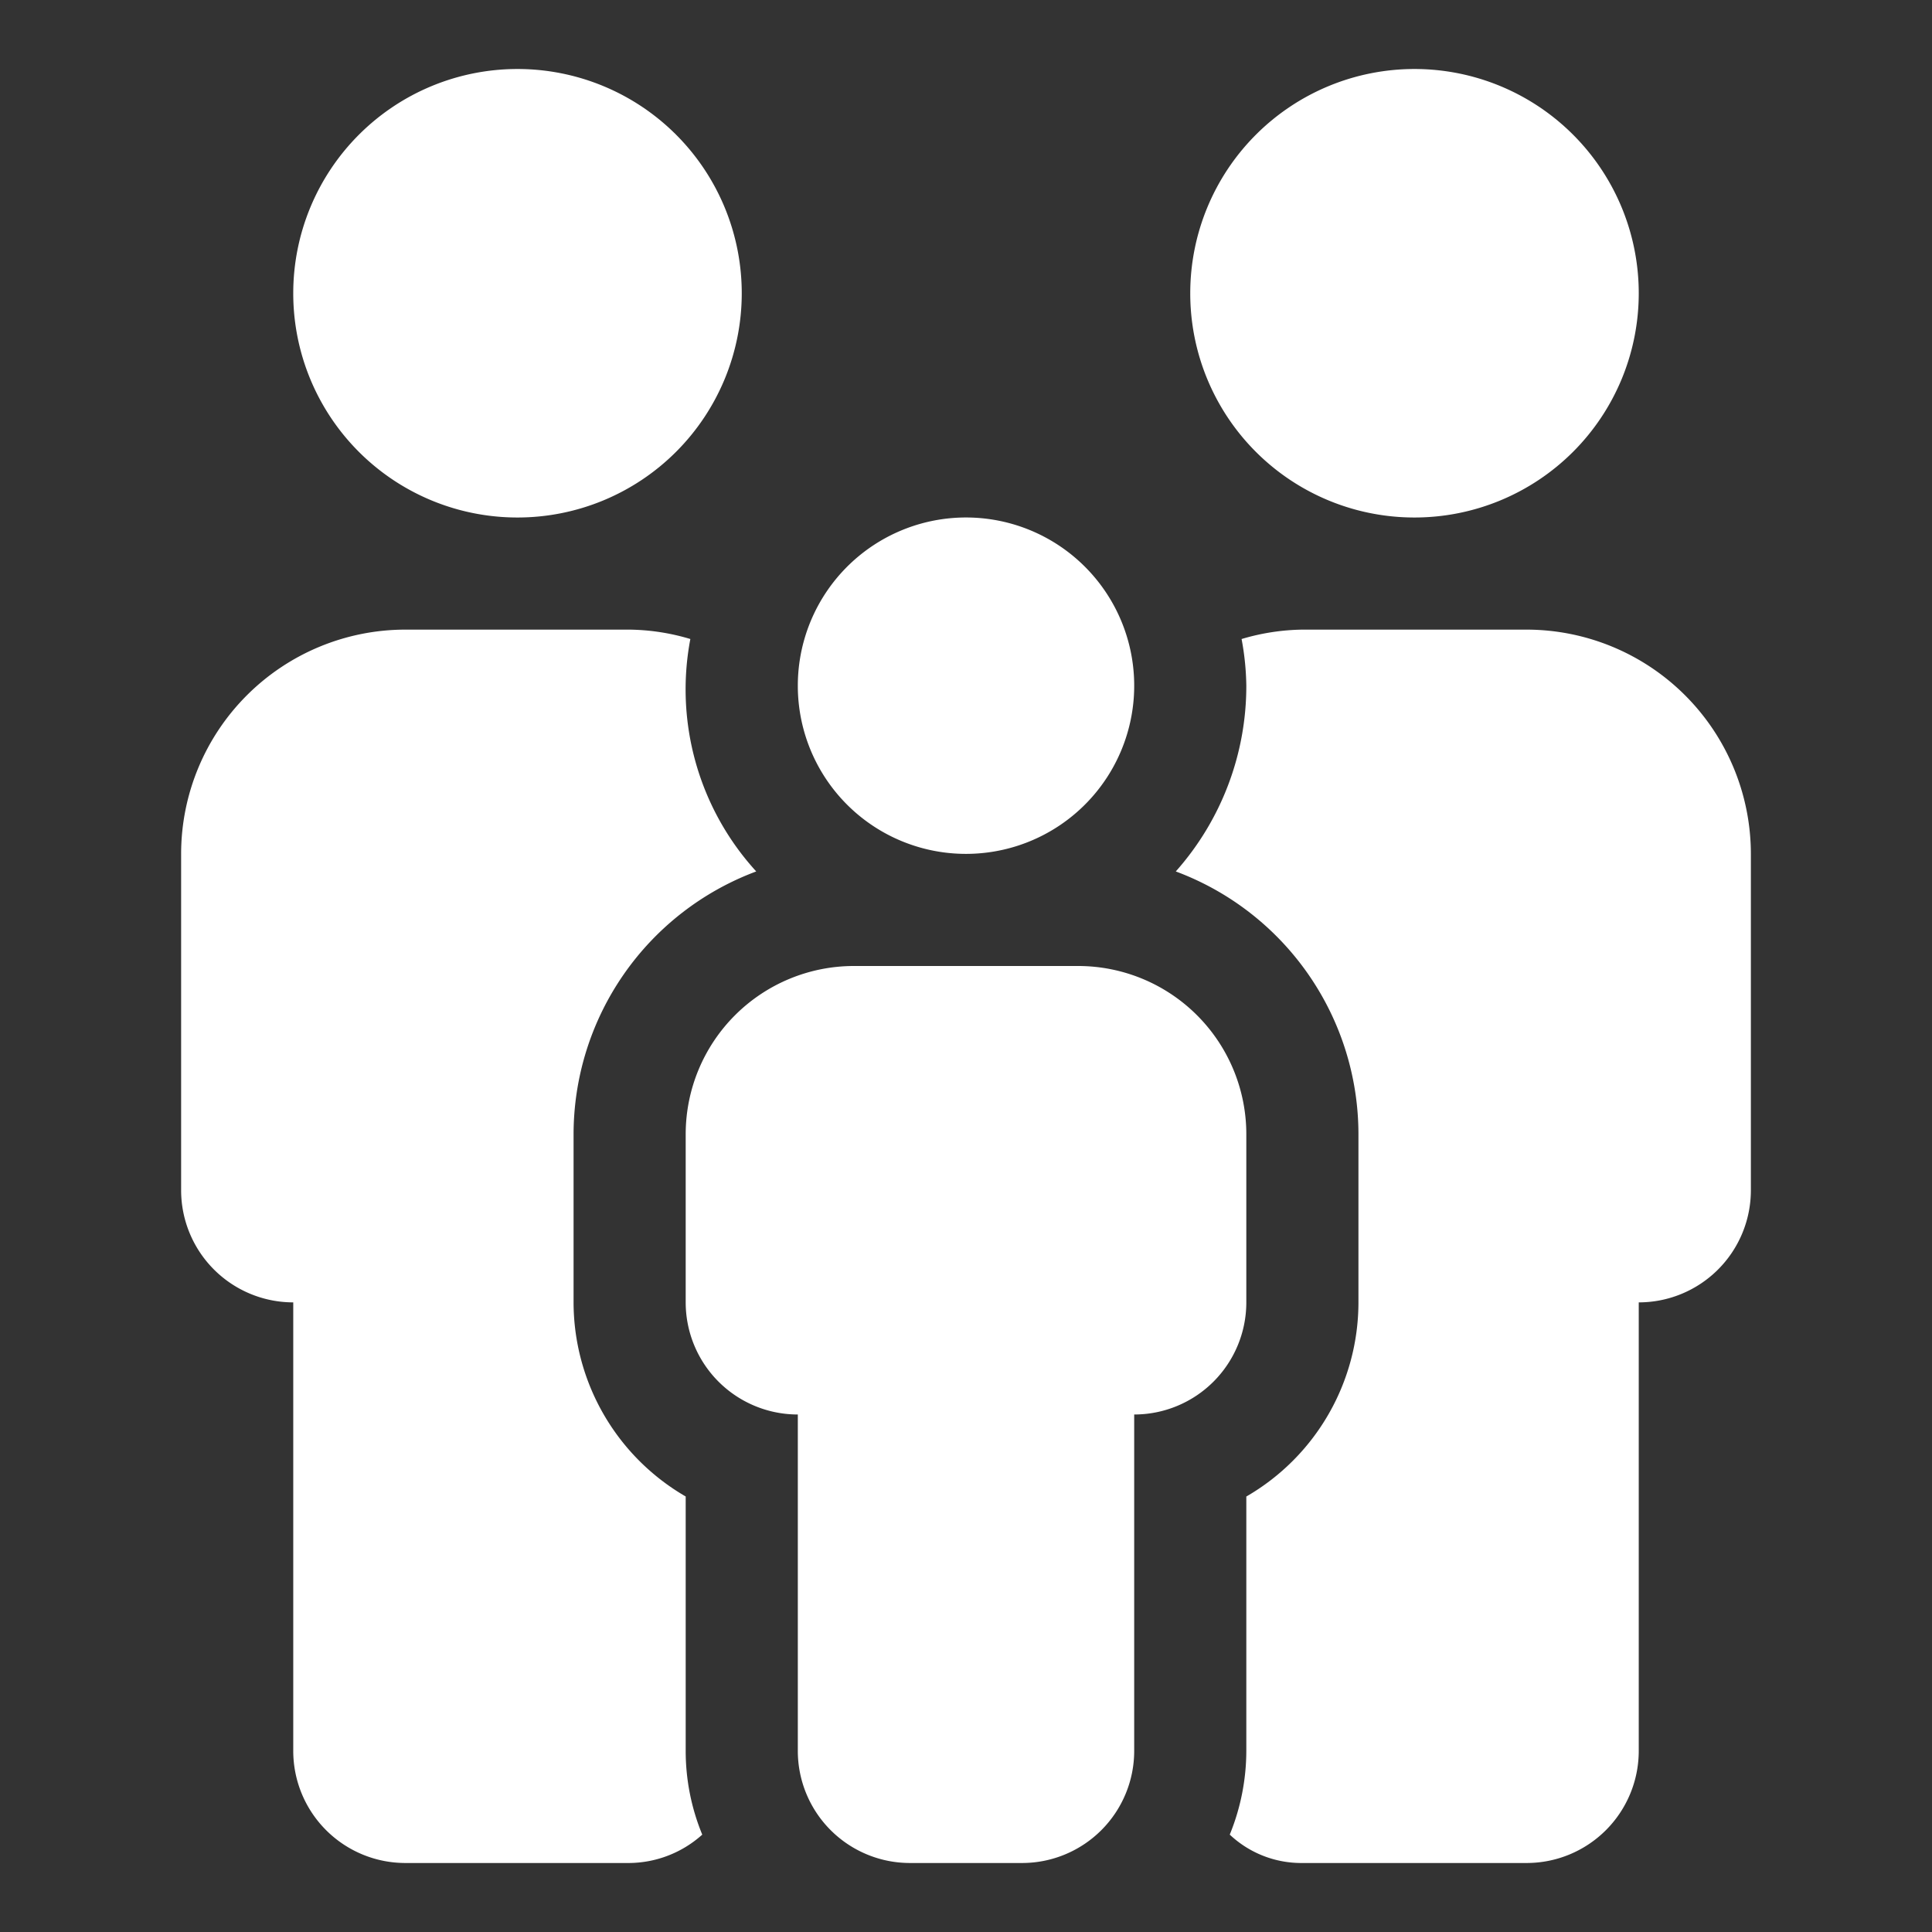 <svg xmlns="http://www.w3.org/2000/svg" xmlns:xlink="http://www.w3.org/1999/xlink" width="140" height="140" viewBox="0 0 140 140"><rect x="0" y="0" width="140" height="140" fill="#333333" stroke="none"/><defs><clipPath id="b"><rect width="140" height="140" /></clipPath></defs><g id="a" clip-path="url(#b)"><path d="M24.375,32.5A16.25,16.25,0,1,0,8.125,16.25,16.239,16.239,0,0,0,24.375,32.5Zm12.188,70.941a16.282,16.282,0,0,1-8.125-14.066V77.188a20.349,20.349,0,0,1,13.236-19.04A19.568,19.568,0,0,1,36.9,41.305a15.919,15.919,0,0,0-4.4-.68H16.25A16.257,16.257,0,0,0,0,56.875V81.25a8.126,8.126,0,0,0,8.125,8.125v32.5A8.126,8.126,0,0,0,16.25,130H32.5a8.007,8.007,0,0,0,5.263-2.056,15.926,15.926,0,0,1-1.2-6.069ZM89.375,32.5a16.25,16.25,0,1,0-16.25-16.25A16.239,16.239,0,0,0,89.375,32.5ZM97.5,40.625H81.25a16.082,16.082,0,0,0-4.405.681,19.613,19.613,0,0,1,.343,3.382,20.234,20.234,0,0,1-5.111,13.46,20.332,20.332,0,0,1,13.236,19.04V89.375a16.257,16.257,0,0,1-8.125,14.069v18.431a16.121,16.121,0,0,1-1.2,6.068A7.55,7.55,0,0,0,81.25,130H97.5a8.126,8.126,0,0,0,8.125-8.125v-32.5a8.126,8.126,0,0,0,8.125-8.125V56.875A16.265,16.265,0,0,0,97.5,40.625ZM56.875,56.875A12.188,12.188,0,1,0,44.688,44.688,12.181,12.181,0,0,0,56.875,56.875ZM77.188,77.188A12.191,12.191,0,0,0,65,65H48.75A12.191,12.191,0,0,0,36.563,77.188V89.375A8.126,8.126,0,0,0,44.688,97.5v24.375A8.126,8.126,0,0,0,52.813,130h8.125a8.126,8.126,0,0,0,8.125-8.125V97.5a8.126,8.126,0,0,0,8.125-8.125Z" transform="translate(13.125 5)" fill="#fff" /></g></svg>